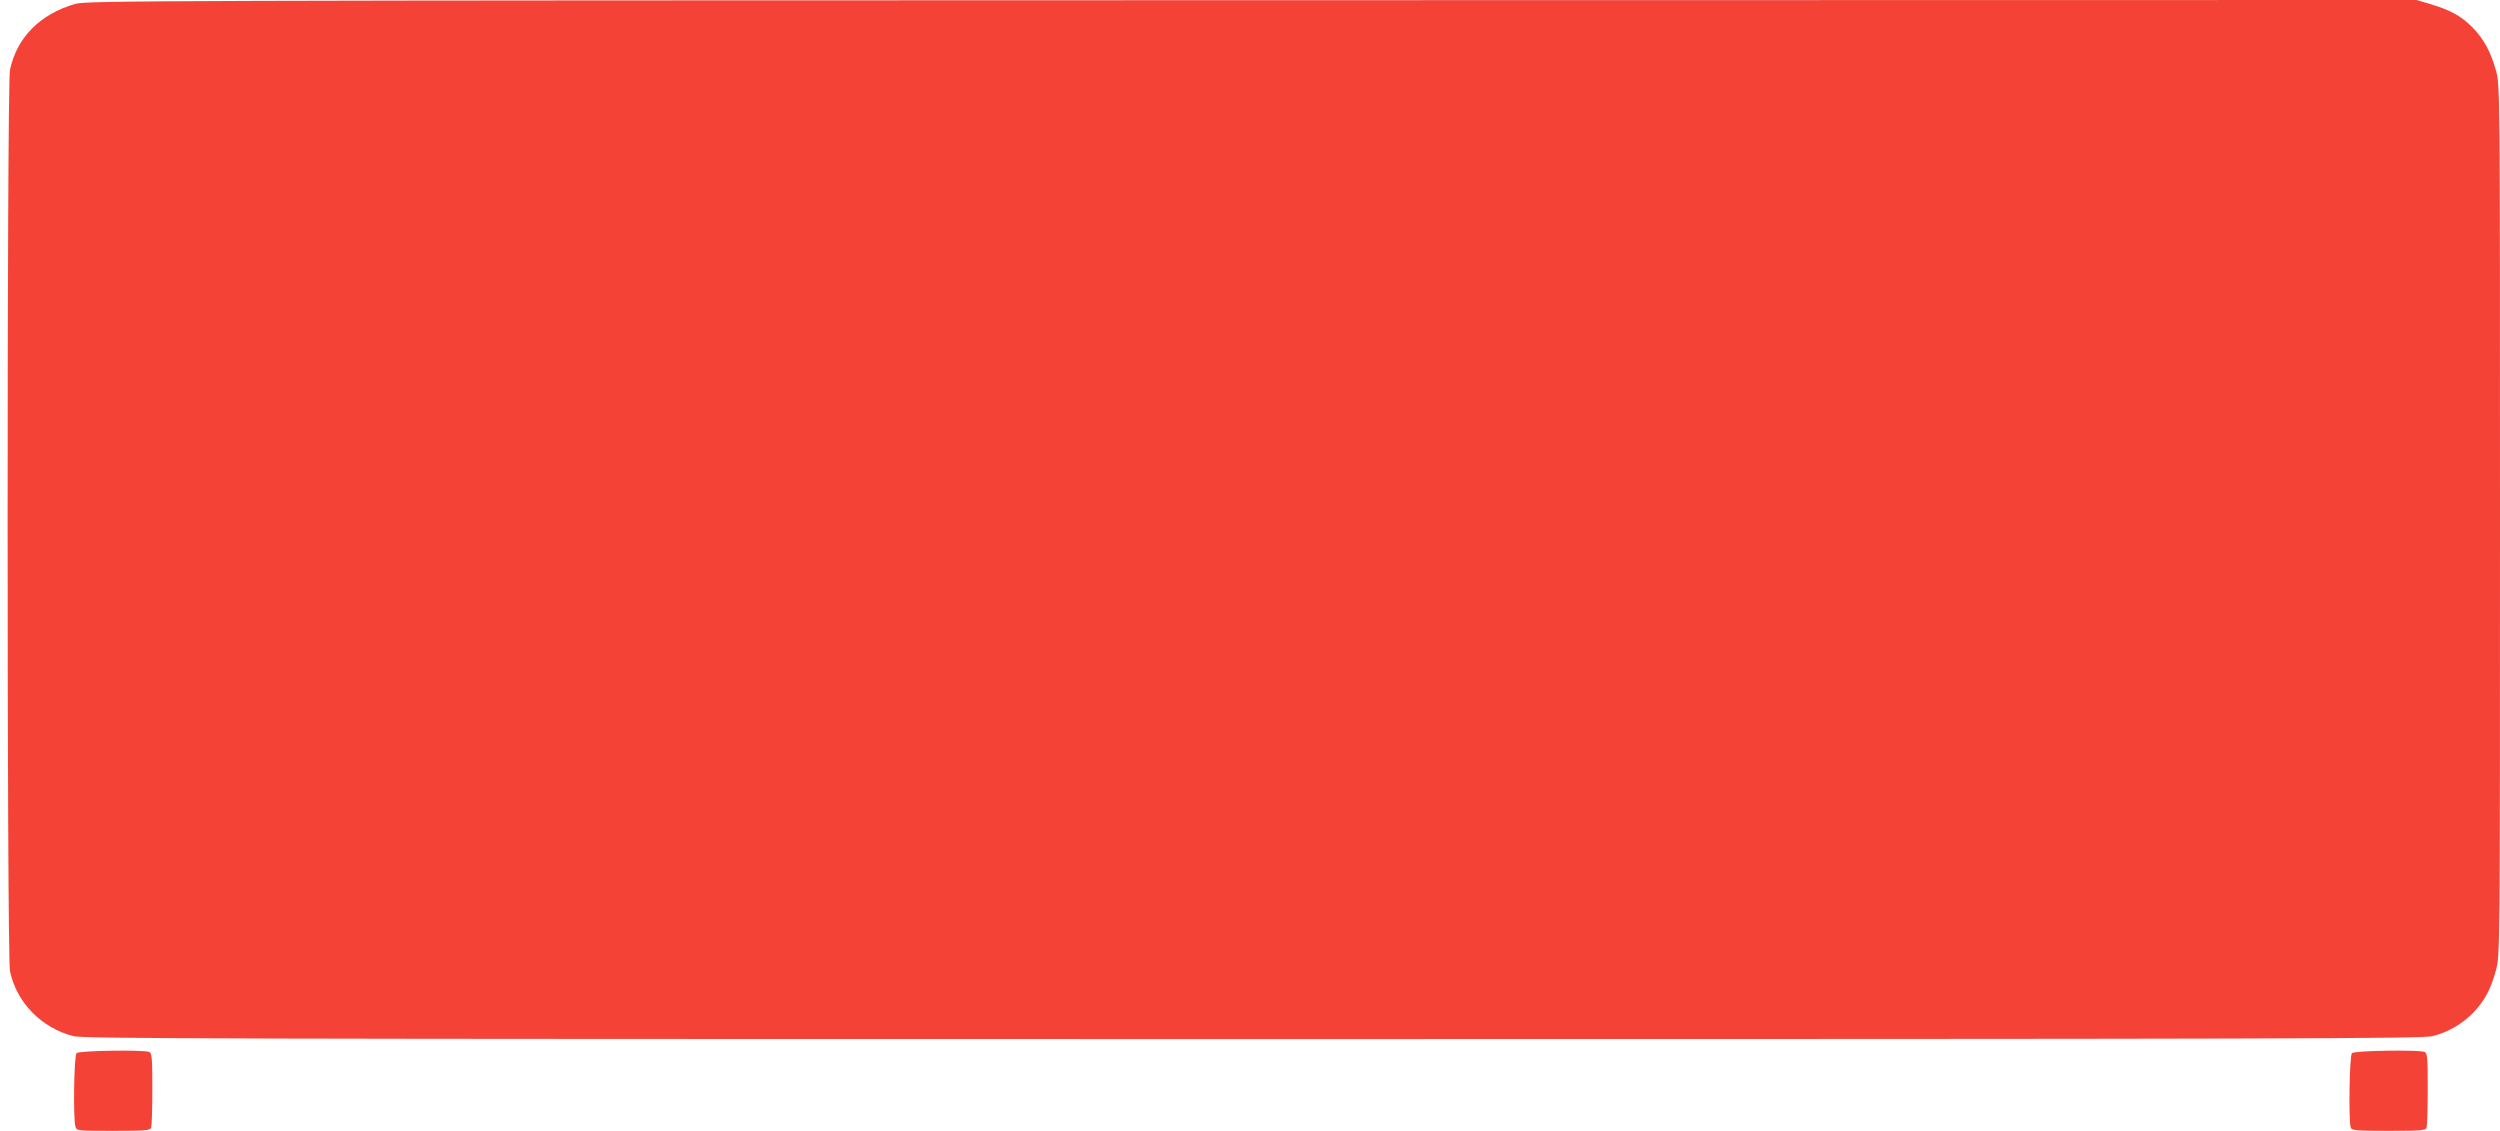 <?xml version="1.0" standalone="no"?>
<!DOCTYPE svg PUBLIC "-//W3C//DTD SVG 20010904//EN"
 "http://www.w3.org/TR/2001/REC-SVG-20010904/DTD/svg10.dtd">
<svg version="1.0" xmlns="http://www.w3.org/2000/svg"
 width="1280pt" height="579pt" viewBox="0 0 1280 579"
 preserveAspectRatio="xMidYMid meet">
<g transform="translate(0,579) scale(0.1,-0.1)"
fill="#f44336" stroke="none">
<path d="M385 5770 c-180 -52 -299 -172 -334 -338 -16 -75 -16 -4539 0 -4614
34 -161 160 -290 324 -333 53 -13 699 -15 6040 -15 5341 0 5987 2 6040 15 80
21 146 59 204 116 60 61 94 123 120 221 21 77 21 84 21 2306 0 2222 0 2228
-21 2302 -27 97 -63 162 -122 222 -56 56 -113 87 -213 117 l-71 21 -5964 -1
c-5638 -1 -5967 -2 -6024 -19z"/>
<path d="M392 398 c-13 -13 -18 -331 -6 -375 6 -23 8 -23 194 -23 162 0 189 2
194 16 3 9 6 98 6 199 0 157 -2 184 -16 189 -31 12 -359 7 -372 -6z"/>
<path d="M12042 398 c-13 -13 -18 -351 -6 -382 5 -14 32 -16 194 -16 162 0
189 2 194 16 3 9 6 98 6 199 0 157 -2 184 -16 189 -31 12 -359 7 -372 -6z"/>
</g>
</svg>

